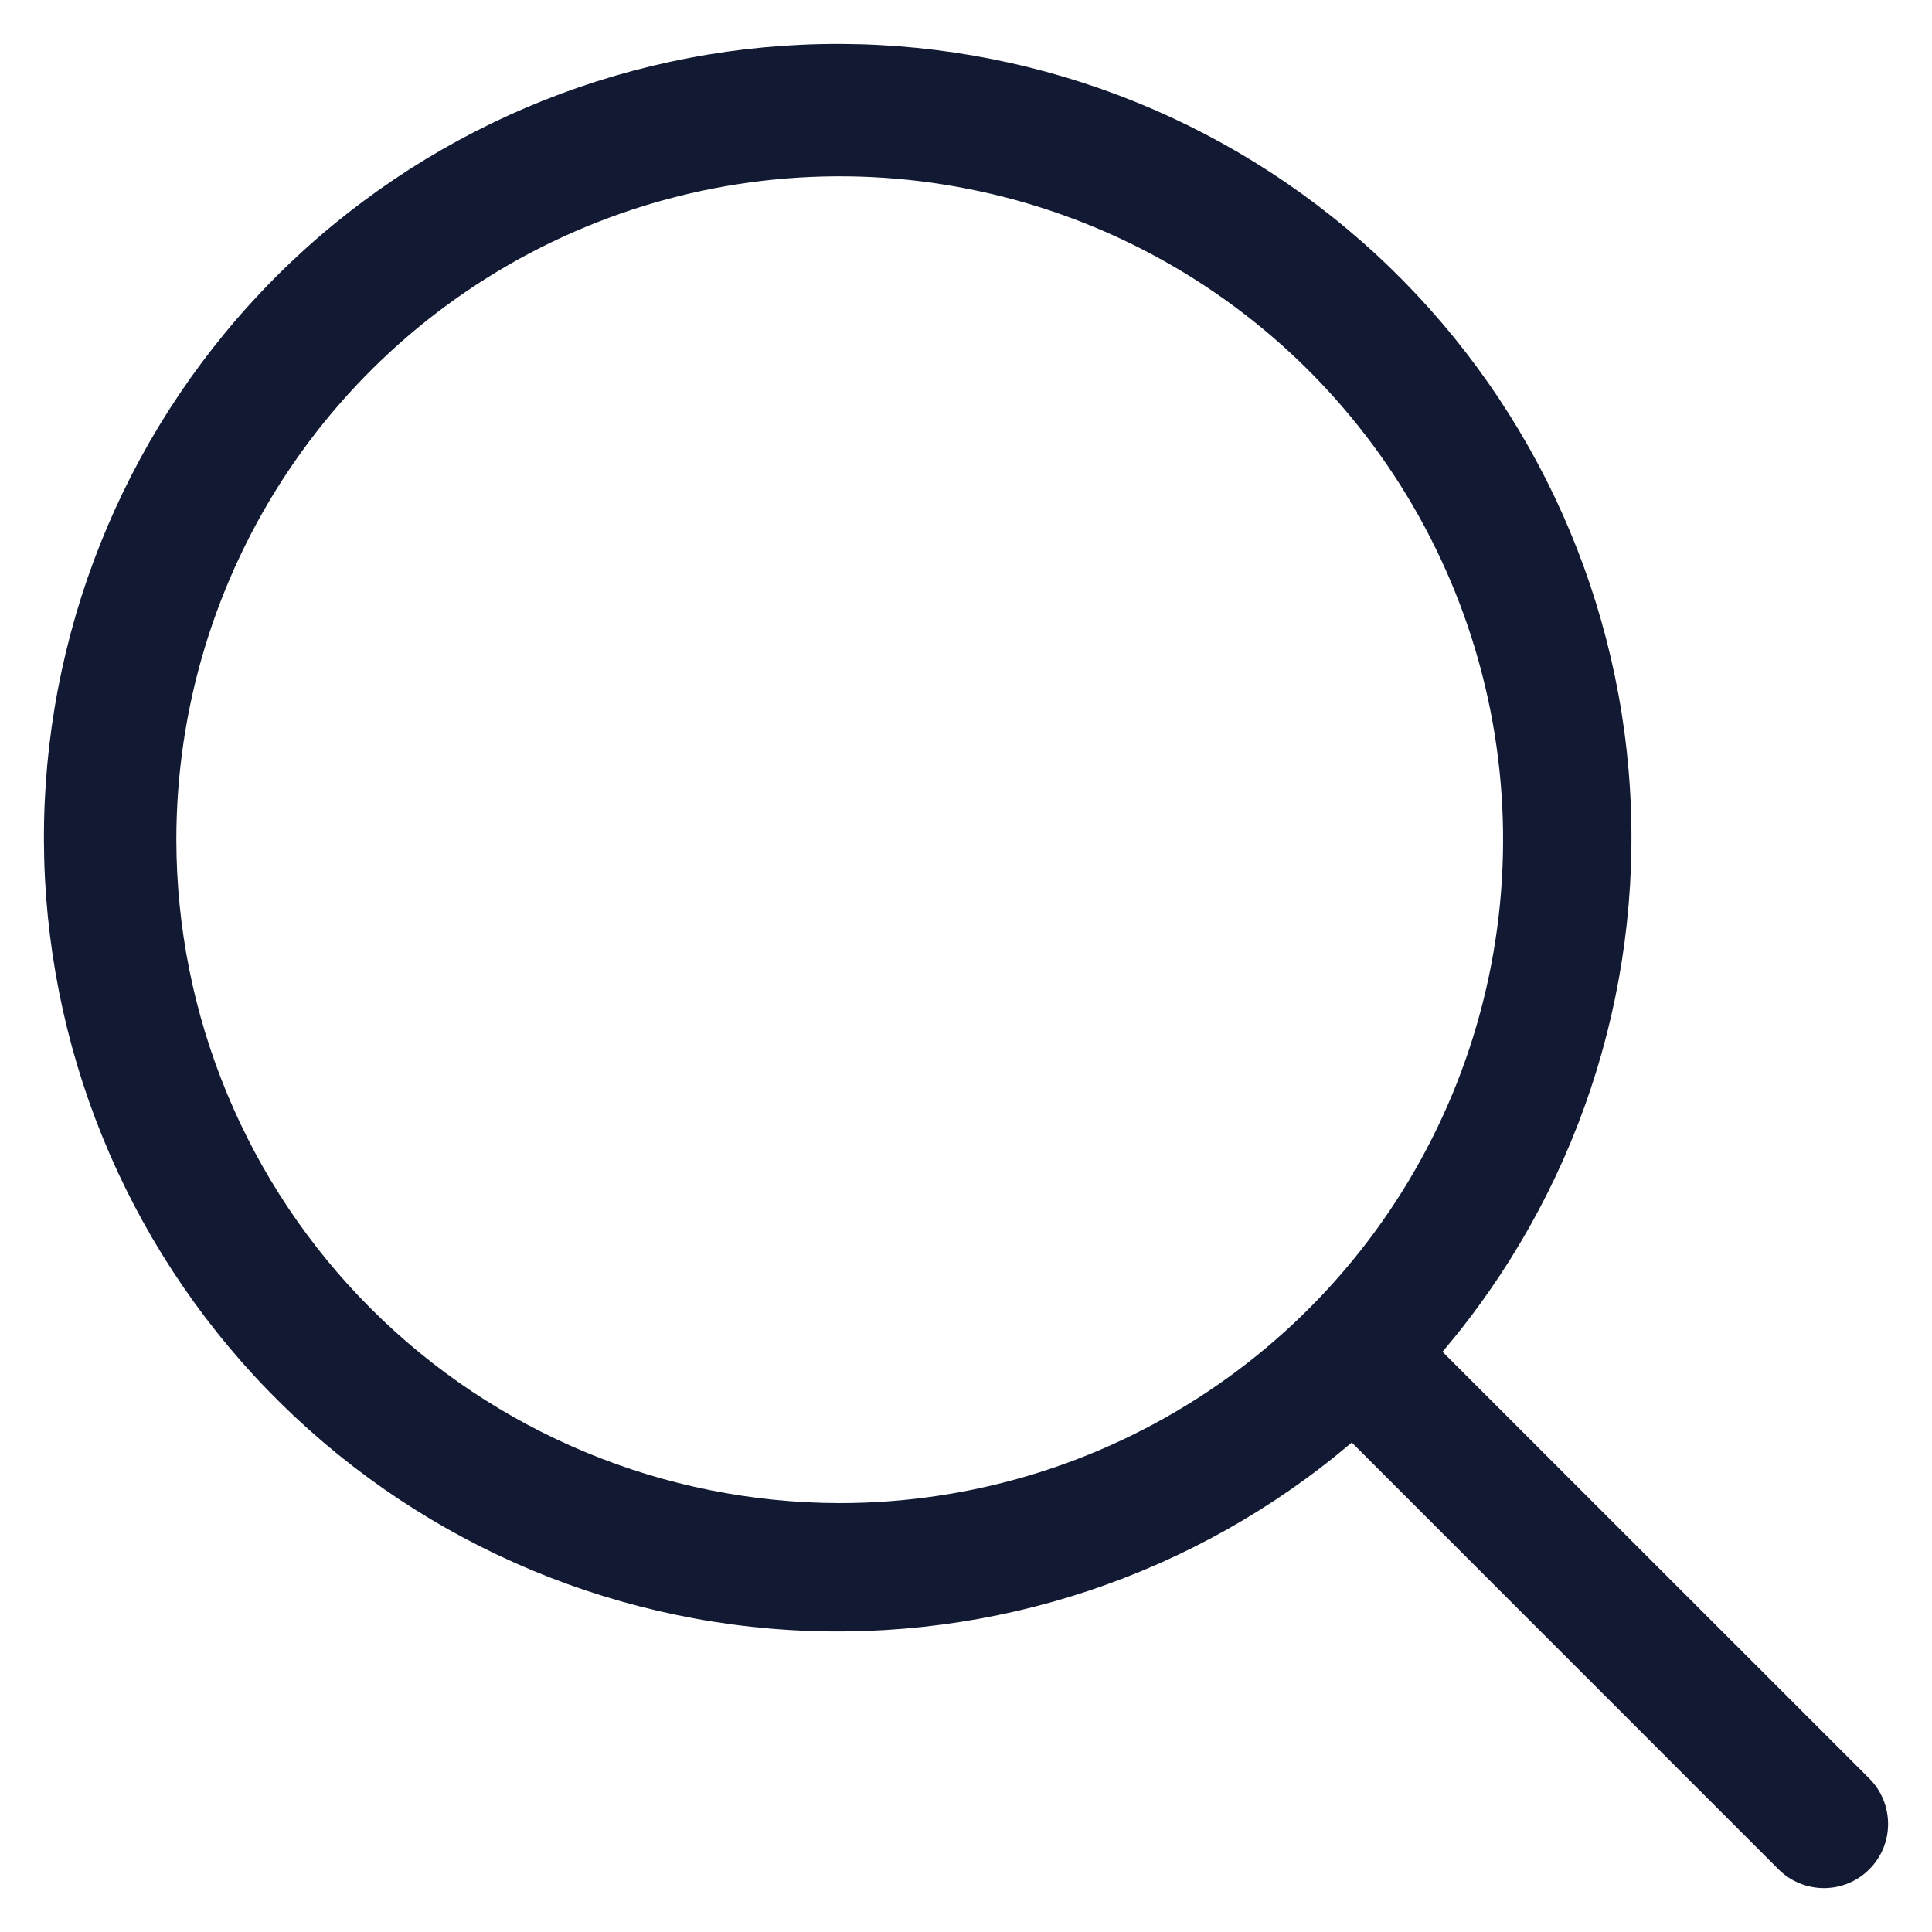 <svg width="22" height="22" viewBox="0 0 22 22" fill="none" xmlns="http://www.w3.org/2000/svg">
<path d="M16.426 15.393C17.938 13.614 18.703 11.32 18.561 8.99C18.42 6.661 17.382 4.476 15.666 2.894C13.951 1.312 11.69 0.455 9.356 0.502C7.023 0.549 4.798 1.497 3.147 3.147C1.497 4.798 0.549 7.023 0.502 9.356C0.455 11.69 1.312 13.951 2.894 15.666C4.476 17.382 6.661 18.42 8.99 18.561C11.32 18.703 13.614 17.938 15.393 16.426L20.254 21.288C20.391 21.424 20.577 21.5 20.77 21.5C20.964 21.5 21.149 21.423 21.286 21.286C21.423 21.149 21.5 20.964 21.5 20.77C21.5 20.577 21.424 20.391 21.288 20.254L16.426 15.393ZM2.008 9.562C2.008 8.068 2.451 6.607 3.281 5.365C4.111 4.123 5.291 3.154 6.671 2.583C8.051 2.011 9.57 1.861 11.035 2.153C12.501 2.444 13.847 3.164 14.903 4.22C15.96 5.277 16.679 6.623 16.971 8.088C17.262 9.553 17.113 11.072 16.541 12.453C15.969 13.833 15.001 15.013 13.758 15.843C12.516 16.673 11.056 17.116 9.562 17.116C7.559 17.113 5.639 16.317 4.223 14.901C2.806 13.485 2.01 11.564 2.008 9.562Z" fill="#111A32"/>
</svg>
